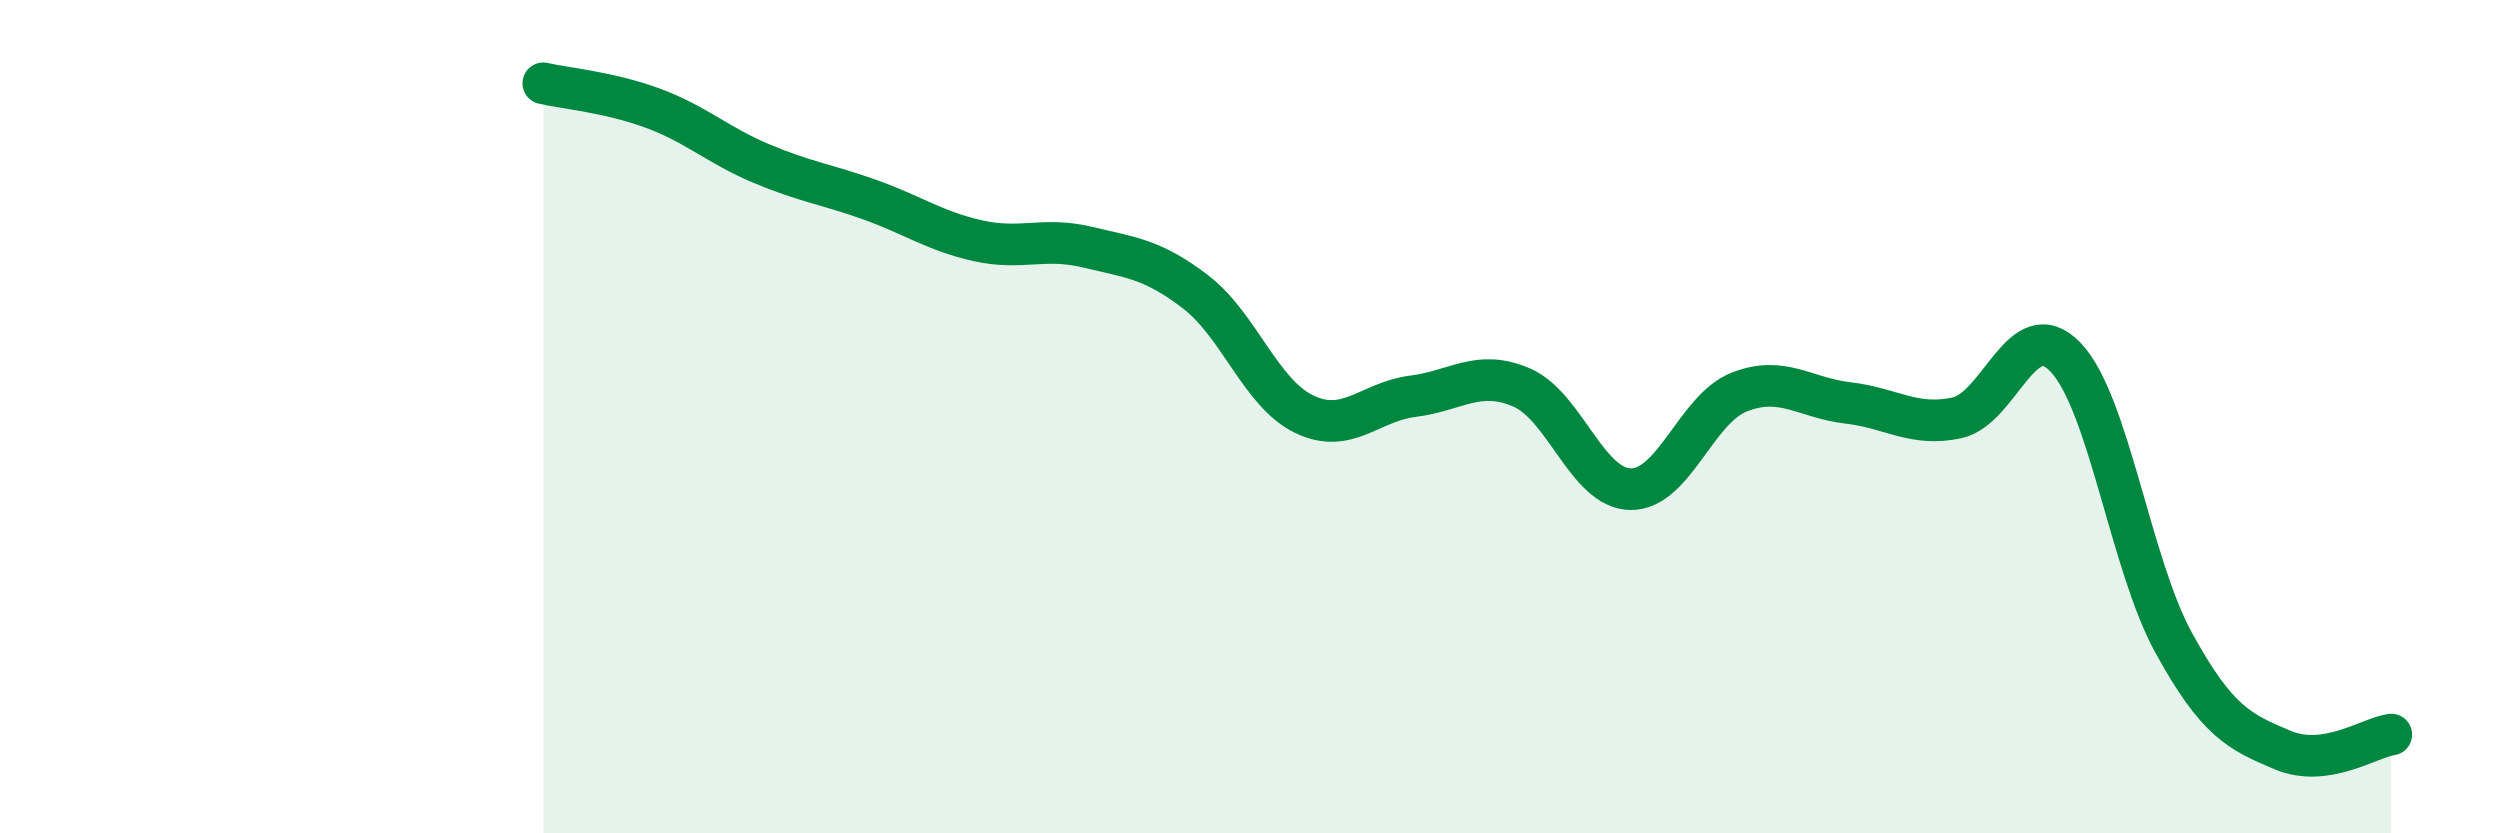 
    <svg width="60" height="20" viewBox="0 0 60 20" xmlns="http://www.w3.org/2000/svg">
      <path
        d="M 13.04,2 C 13.56,2.12 14.61,2.21 15.65,2.59 C 16.69,2.97 17.22,3.48 18.26,3.92 C 19.3,4.36 19.83,4.42 20.87,4.79 C 21.91,5.16 22.44,5.55 23.48,5.78 C 24.52,6.01 25.05,5.68 26.09,5.93 C 27.13,6.18 27.66,6.21 28.7,7.01 C 29.74,7.81 30.26,9.44 31.3,9.94 C 32.34,10.44 32.87,9.64 33.91,9.51 C 34.95,9.38 35.48,8.85 36.52,9.3 C 37.56,9.75 38.09,11.72 39.13,11.74 C 40.17,11.76 40.7,9.82 41.74,9.41 C 42.78,9 43.31,9.55 44.35,9.67 C 45.39,9.79 45.92,10.25 46.96,10.03 C 48,9.81 48.53,7.49 49.57,8.57 C 50.61,9.65 51.13,13.54 52.17,15.43 C 53.21,17.32 53.74,17.56 54.78,18 C 55.82,18.44 56.87,17.7 57.39,17.63L57.39 20L13.04 20Z"
        fill="#008740"
        opacity="0.1"
        stroke-linecap="round"
        stroke-linejoin="round"
      />
      <path
        d="M 13.04,2 C 13.56,2.12 14.61,2.21 15.65,2.59 C 16.69,2.97 17.22,3.48 18.26,3.92 C 19.3,4.36 19.83,4.42 20.87,4.79 C 21.91,5.16 22.44,5.55 23.48,5.78 C 24.52,6.01 25.05,5.68 26.09,5.93 C 27.13,6.18 27.66,6.21 28.7,7.01 C 29.74,7.81 30.26,9.44 31.3,9.94 C 32.34,10.44 32.87,9.64 33.91,9.51 C 34.95,9.38 35.48,8.85 36.52,9.3 C 37.56,9.75 38.09,11.72 39.13,11.74 C 40.17,11.76 40.7,9.82 41.74,9.41 C 42.78,9 43.31,9.55 44.35,9.67 C 45.39,9.79 45.92,10.25 46.96,10.03 C 48,9.81 48.53,7.49 49.57,8.57 C 50.61,9.65 51.13,13.54 52.17,15.43 C 53.21,17.32 53.74,17.56 54.78,18 C 55.82,18.44 56.87,17.7 57.39,17.63"
        stroke="#008740"
        stroke-width="1"
        fill="none"
        stroke-linecap="round"
        stroke-linejoin="round"
      />
    </svg>
  